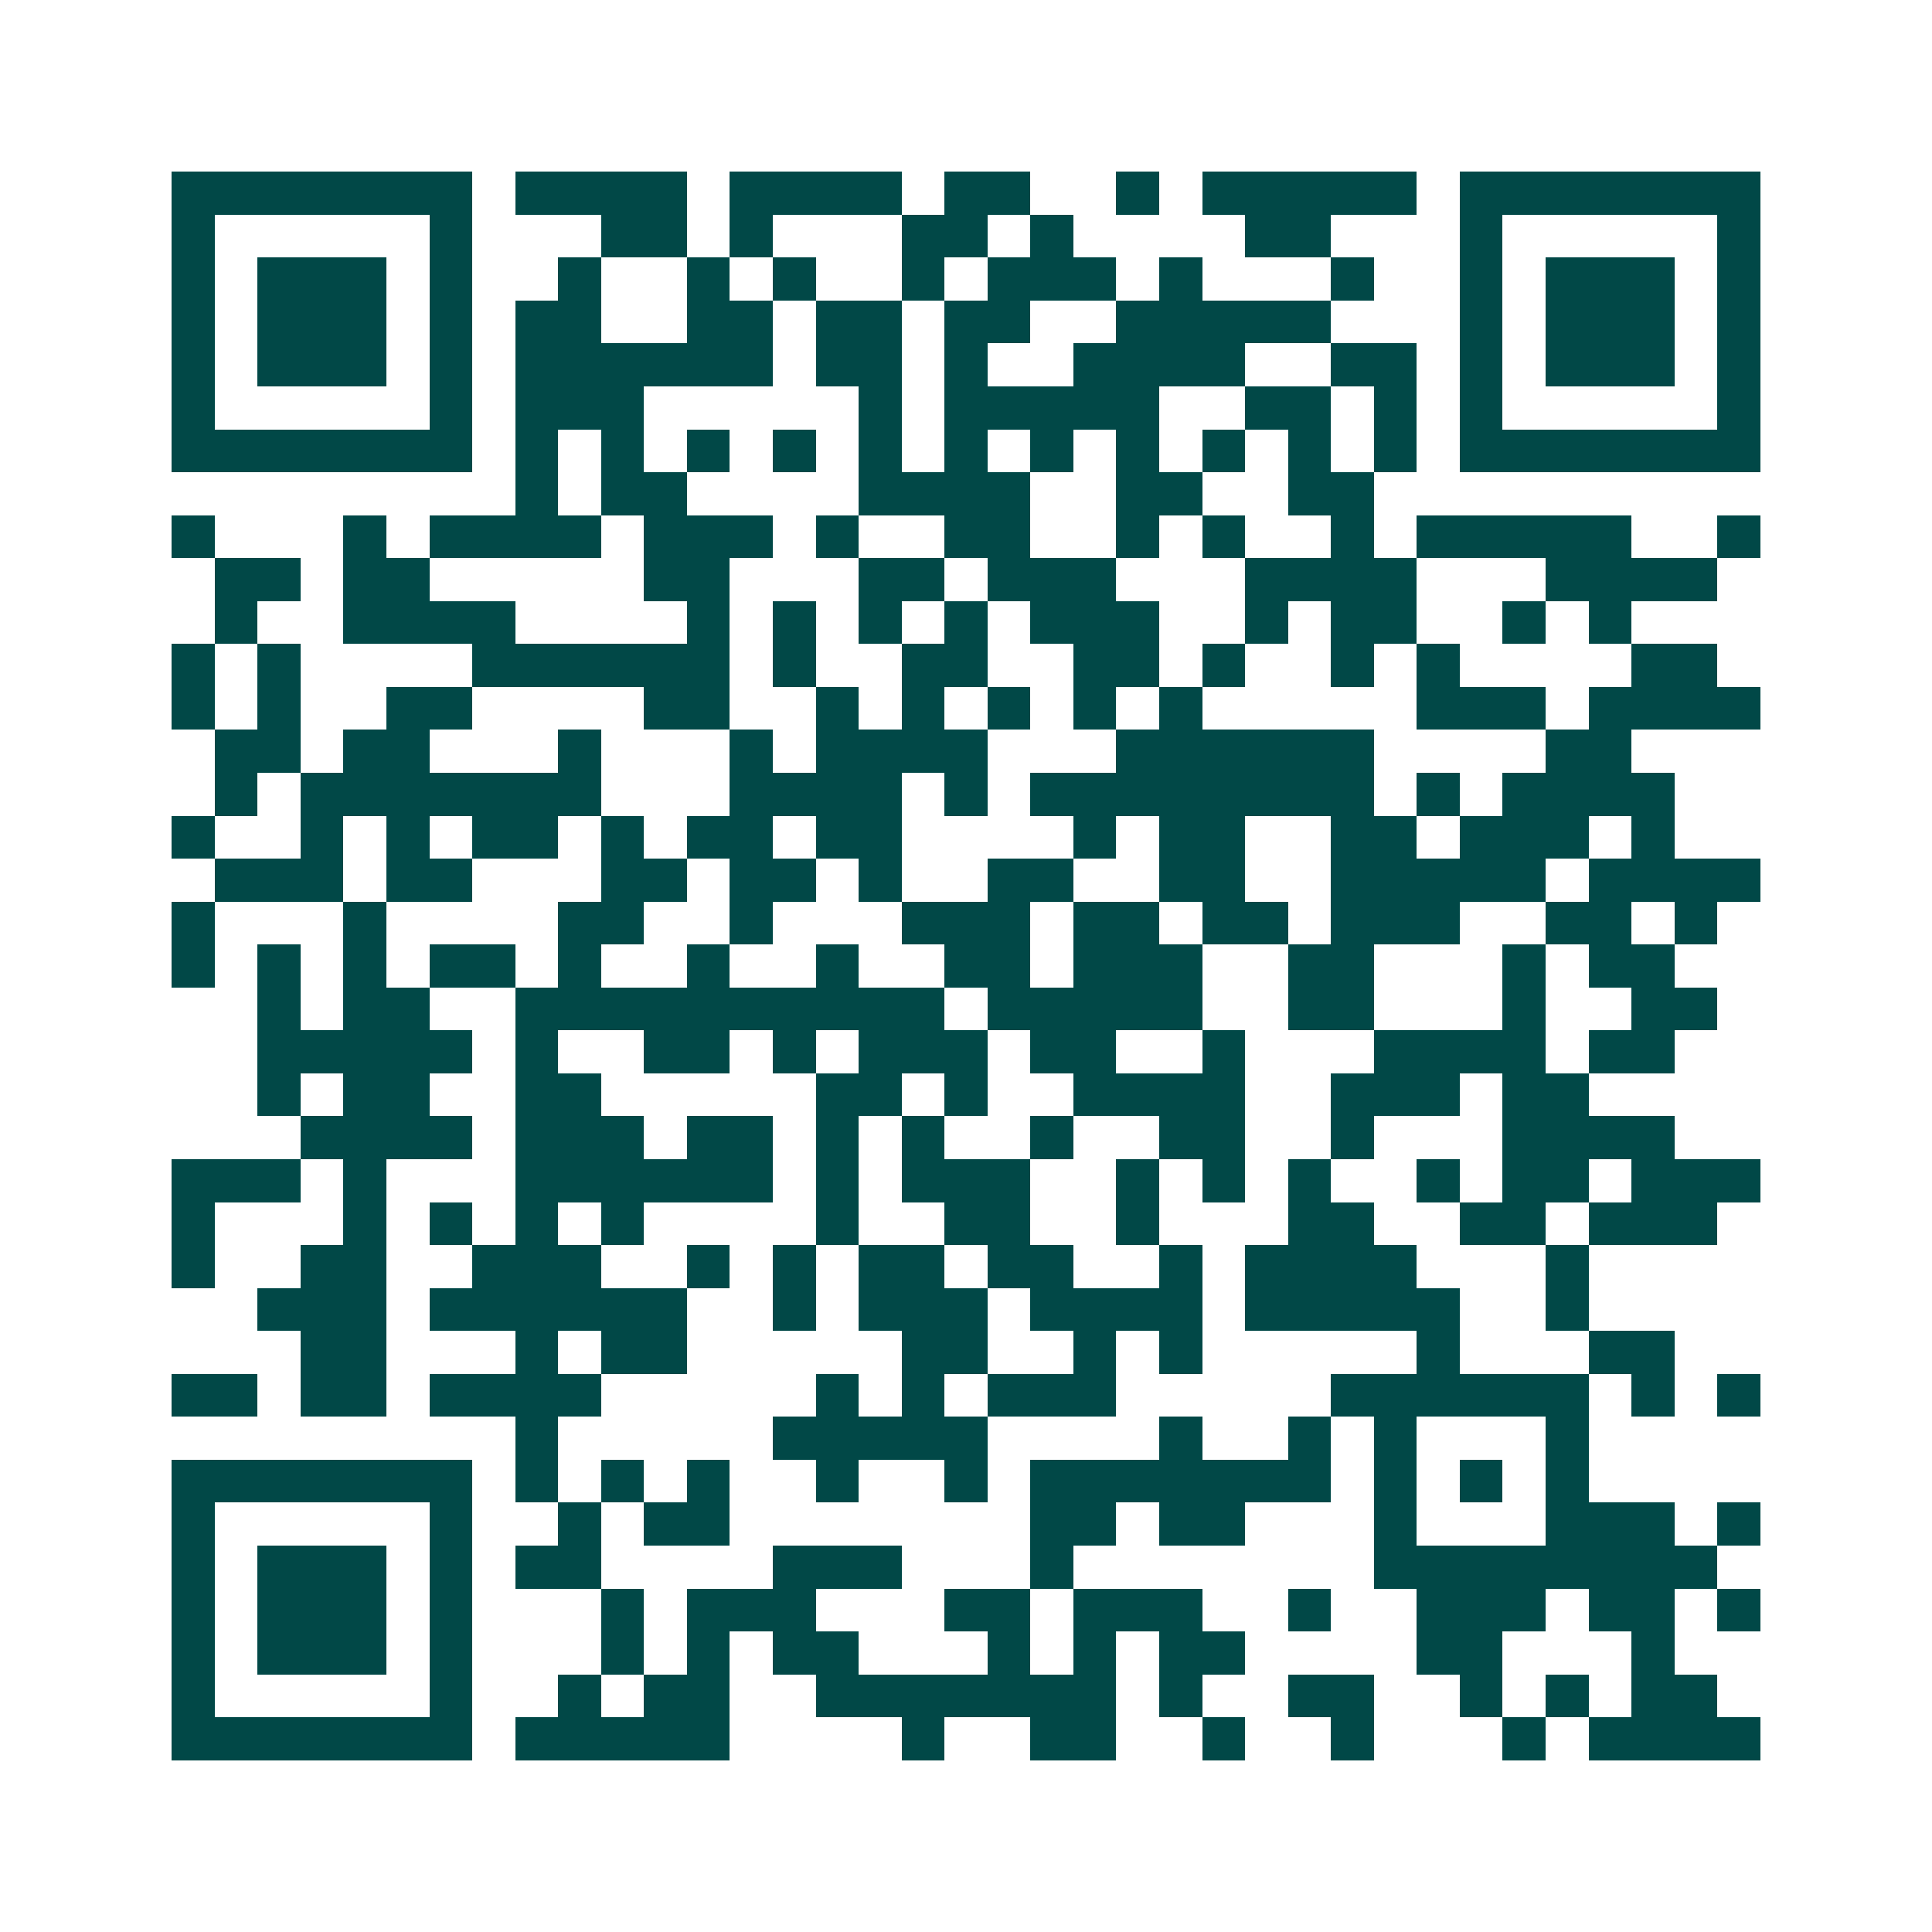 <svg xmlns="http://www.w3.org/2000/svg" width="200" height="200" viewBox="0 0 45 45" shape-rendering="crispEdges"><path fill="#ffffff" d="M0 0h45v45H0z"/><path stroke="#014847" d="M4 4.5h7m1 0h4m1 0h4m1 0h2m2 0h1m1 0h5m1 0h7M4 5.5h1m5 0h1m3 0h2m1 0h1m3 0h2m1 0h1m4 0h2m3 0h1m5 0h1M4 6.5h1m1 0h3m1 0h1m2 0h1m2 0h1m1 0h1m2 0h1m1 0h3m1 0h1m3 0h1m2 0h1m1 0h3m1 0h1M4 7.5h1m1 0h3m1 0h1m1 0h2m2 0h2m1 0h2m1 0h2m2 0h5m3 0h1m1 0h3m1 0h1M4 8.5h1m1 0h3m1 0h1m1 0h6m1 0h2m1 0h1m2 0h4m2 0h2m1 0h1m1 0h3m1 0h1M4 9.5h1m5 0h1m1 0h3m5 0h1m1 0h5m2 0h2m1 0h1m1 0h1m5 0h1M4 10.5h7m1 0h1m1 0h1m1 0h1m1 0h1m1 0h1m1 0h1m1 0h1m1 0h1m1 0h1m1 0h1m1 0h1m1 0h7M12 11.5h1m1 0h2m4 0h4m2 0h2m2 0h2M4 12.5h1m3 0h1m1 0h4m1 0h3m1 0h1m2 0h2m2 0h1m1 0h1m2 0h1m1 0h5m2 0h1M5 13.5h2m1 0h2m5 0h2m3 0h2m1 0h3m3 0h4m3 0h4M5 14.5h1m2 0h4m4 0h1m1 0h1m1 0h1m1 0h1m1 0h3m2 0h1m1 0h2m2 0h1m1 0h1M4 15.5h1m1 0h1m4 0h6m1 0h1m2 0h2m2 0h2m1 0h1m2 0h1m1 0h1m4 0h2M4 16.5h1m1 0h1m2 0h2m4 0h2m2 0h1m1 0h1m1 0h1m1 0h1m1 0h1m5 0h3m1 0h4M5 17.5h2m1 0h2m3 0h1m3 0h1m1 0h4m3 0h6m4 0h2M5 18.5h1m1 0h7m3 0h4m1 0h1m1 0h8m1 0h1m1 0h4M4 19.5h1m2 0h1m1 0h1m1 0h2m1 0h1m1 0h2m1 0h2m4 0h1m1 0h2m2 0h2m1 0h3m1 0h1M5 20.5h3m1 0h2m3 0h2m1 0h2m1 0h1m2 0h2m2 0h2m2 0h5m1 0h4M4 21.5h1m3 0h1m4 0h2m2 0h1m3 0h3m1 0h2m1 0h2m1 0h3m2 0h2m1 0h1M4 22.5h1m1 0h1m1 0h1m1 0h2m1 0h1m2 0h1m2 0h1m2 0h2m1 0h3m2 0h2m3 0h1m1 0h2M6 23.5h1m1 0h2m2 0h10m1 0h5m2 0h2m3 0h1m2 0h2M6 24.5h5m1 0h1m2 0h2m1 0h1m1 0h3m1 0h2m2 0h1m3 0h4m1 0h2M6 25.5h1m1 0h2m2 0h2m5 0h2m1 0h1m2 0h4m2 0h3m1 0h2M7 26.5h4m1 0h3m1 0h2m1 0h1m1 0h1m2 0h1m2 0h2m2 0h1m3 0h4M4 27.5h3m1 0h1m3 0h6m1 0h1m1 0h3m2 0h1m1 0h1m1 0h1m2 0h1m1 0h2m1 0h3M4 28.5h1m3 0h1m1 0h1m1 0h1m1 0h1m4 0h1m2 0h2m2 0h1m3 0h2m2 0h2m1 0h3M4 29.5h1m2 0h2m2 0h3m2 0h1m1 0h1m1 0h2m1 0h2m2 0h1m1 0h4m3 0h1M6 30.5h3m1 0h6m2 0h1m1 0h3m1 0h4m1 0h5m2 0h1M7 31.5h2m3 0h1m1 0h2m5 0h2m2 0h1m1 0h1m5 0h1m3 0h2M4 32.5h2m1 0h2m1 0h4m5 0h1m1 0h1m1 0h3m5 0h6m1 0h1m1 0h1M12 33.5h1m5 0h5m4 0h1m2 0h1m1 0h1m3 0h1M4 34.5h7m1 0h1m1 0h1m1 0h1m2 0h1m2 0h1m1 0h7m1 0h1m1 0h1m1 0h1M4 35.5h1m5 0h1m2 0h1m1 0h2m7 0h2m1 0h2m3 0h1m3 0h3m1 0h1M4 36.5h1m1 0h3m1 0h1m1 0h2m4 0h3m3 0h1m7 0h8M4 37.5h1m1 0h3m1 0h1m3 0h1m1 0h3m3 0h2m1 0h3m2 0h1m2 0h3m1 0h2m1 0h1M4 38.5h1m1 0h3m1 0h1m3 0h1m1 0h1m1 0h2m3 0h1m1 0h1m1 0h2m4 0h2m3 0h1M4 39.5h1m5 0h1m2 0h1m1 0h2m2 0h7m1 0h1m2 0h2m2 0h1m1 0h1m1 0h2M4 40.5h7m1 0h5m4 0h1m2 0h2m2 0h1m2 0h1m3 0h1m1 0h4"/></svg>
